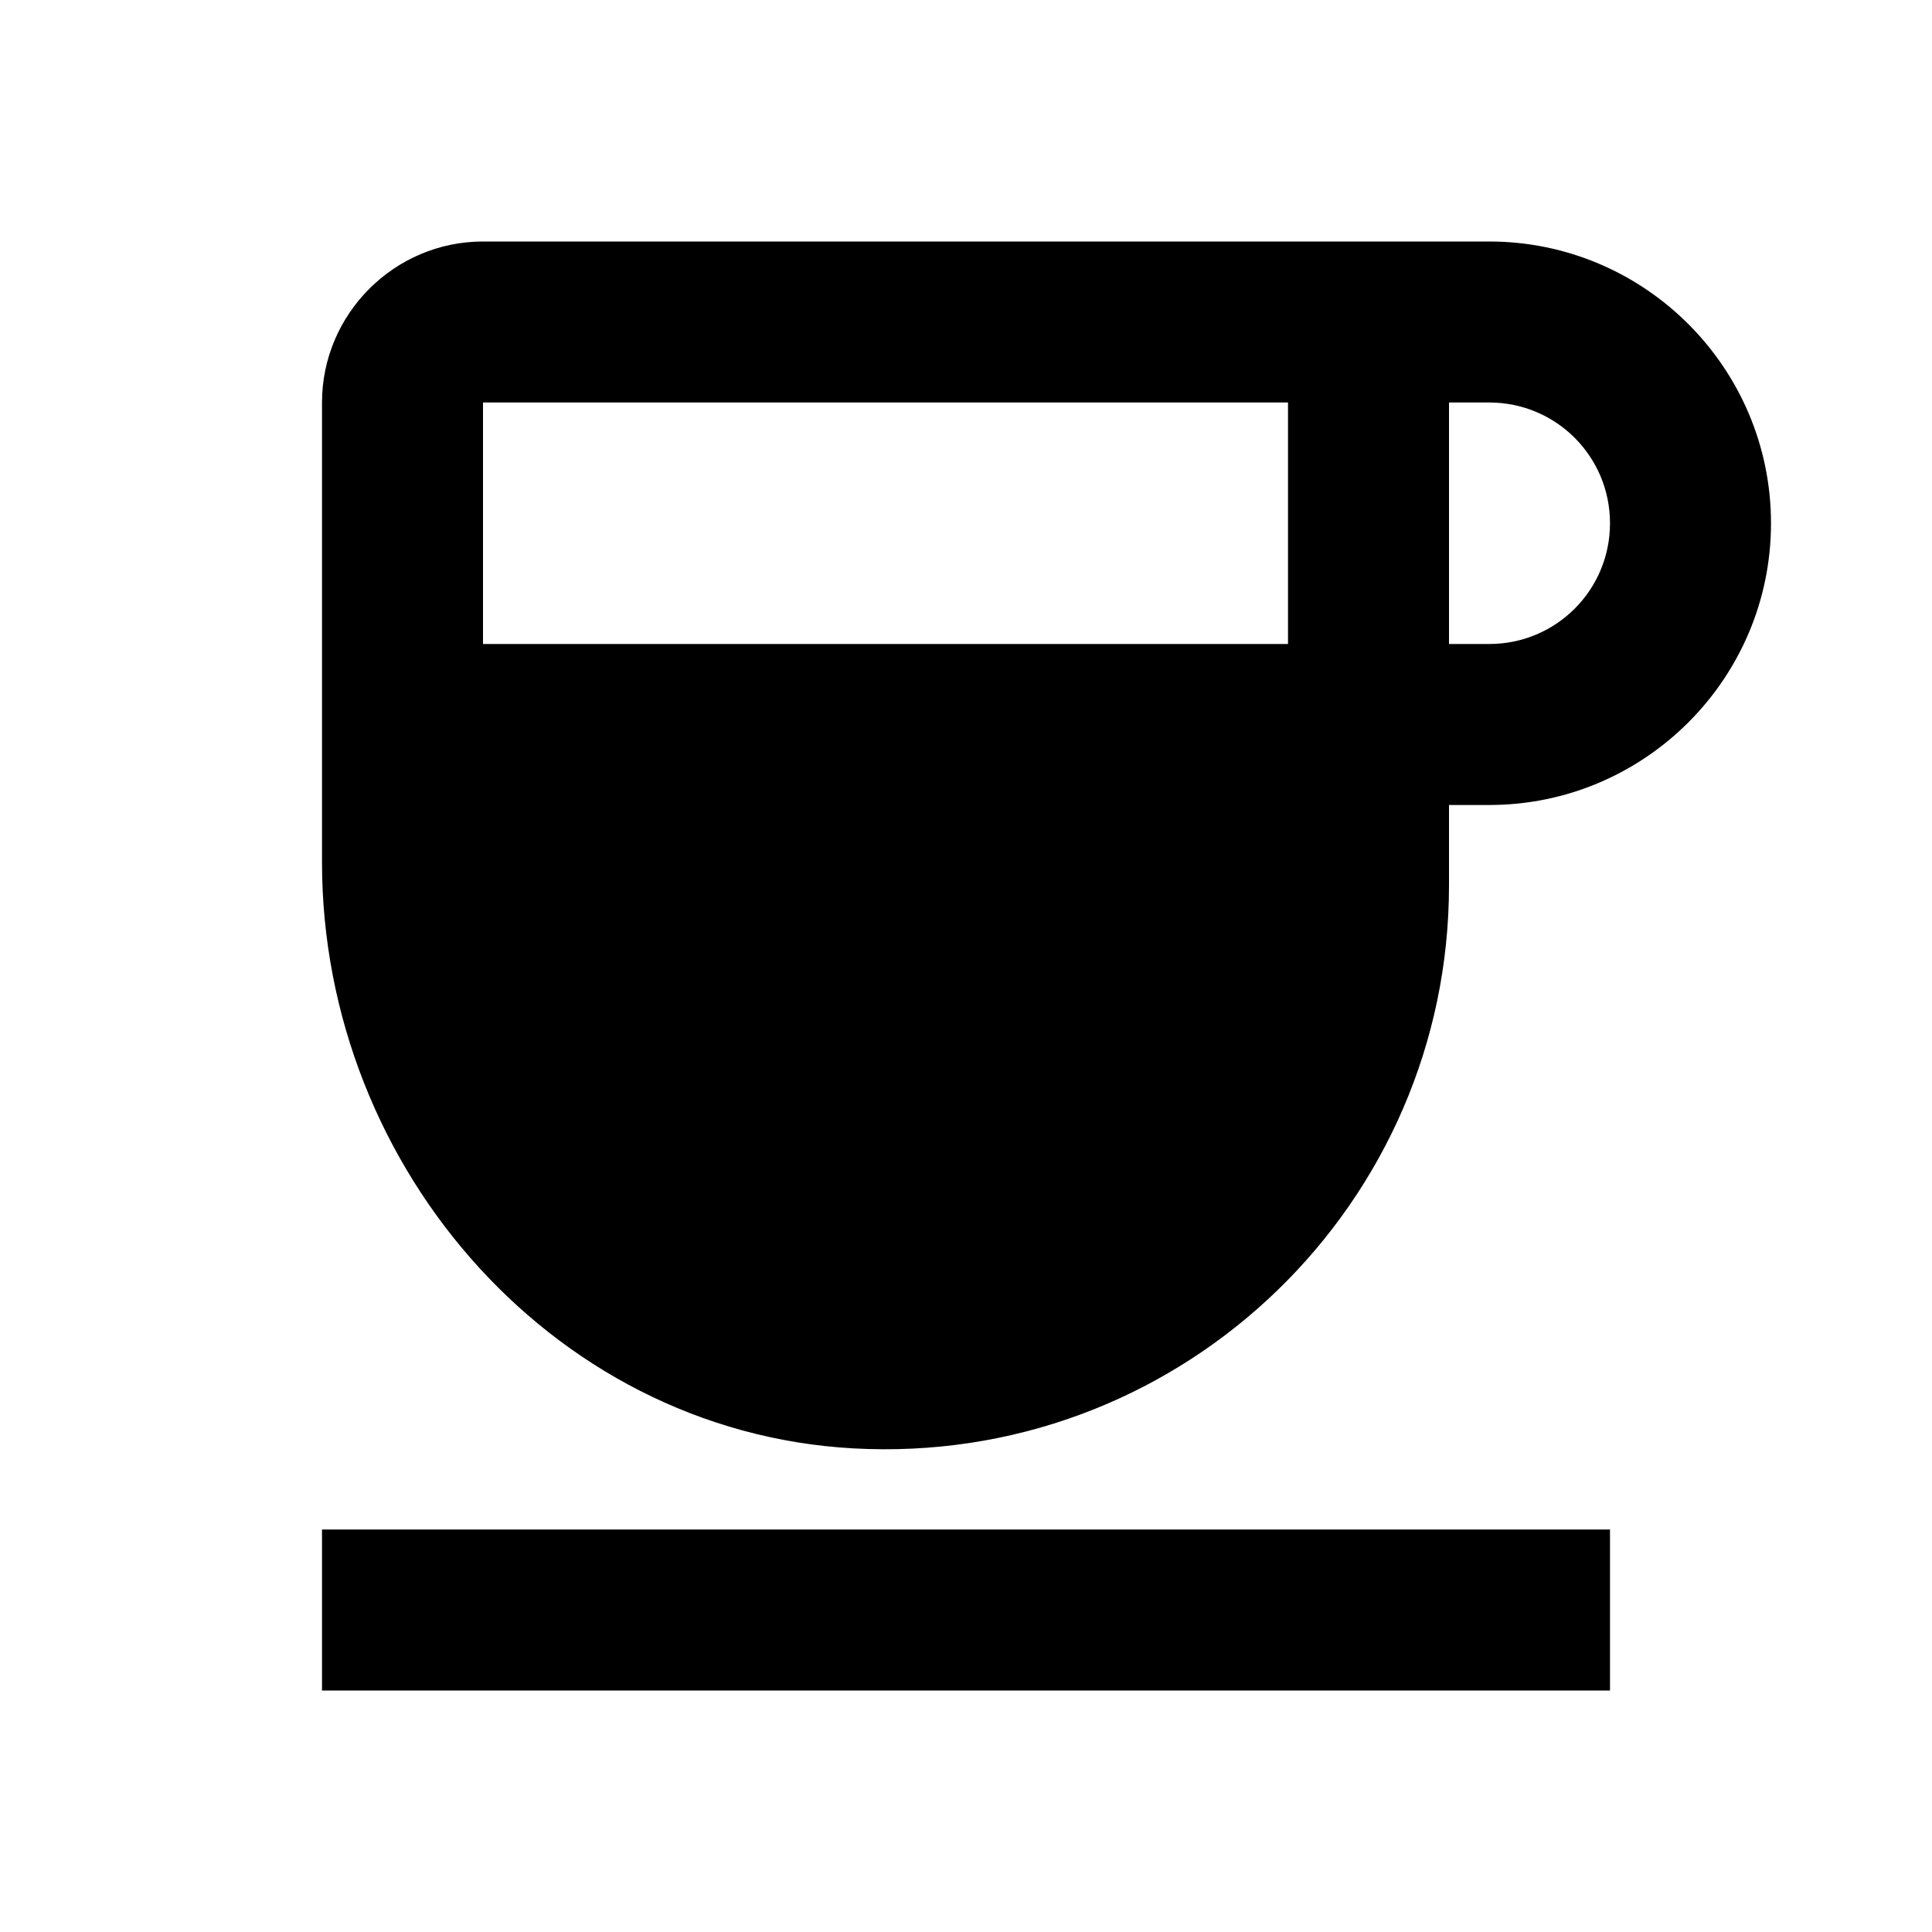 <?xml version="1.0" encoding="utf-8"?>
<svg xmlns="http://www.w3.org/2000/svg" enable-background="new 0 0 24 24" height="24px" viewBox="0 0 24 24" width="24px" fill="#000000">
  <g>
    <path d="M0,0h24v24H0V0z" fill="none"/>
  </g>
  <g>
    <path d="M18.5,3H6C4.9,3,4,3.9,4,5v5.71c0,3.83,2.95,7.18,6.78,7.29c3.96,0.12,7.22-3.06,7.22-7v-1h0.5c1.93,0,3.5-1.57,3.5-3.5 S20.43,3,18.5,3z M16,5v3H6V5H16z M18.5,8H18V5h0.5C19.33,5,20,5.67,20,6.5S19.33,8,18.5,8z M4,19h16v2H4V19z"/>
  </g>
</svg>